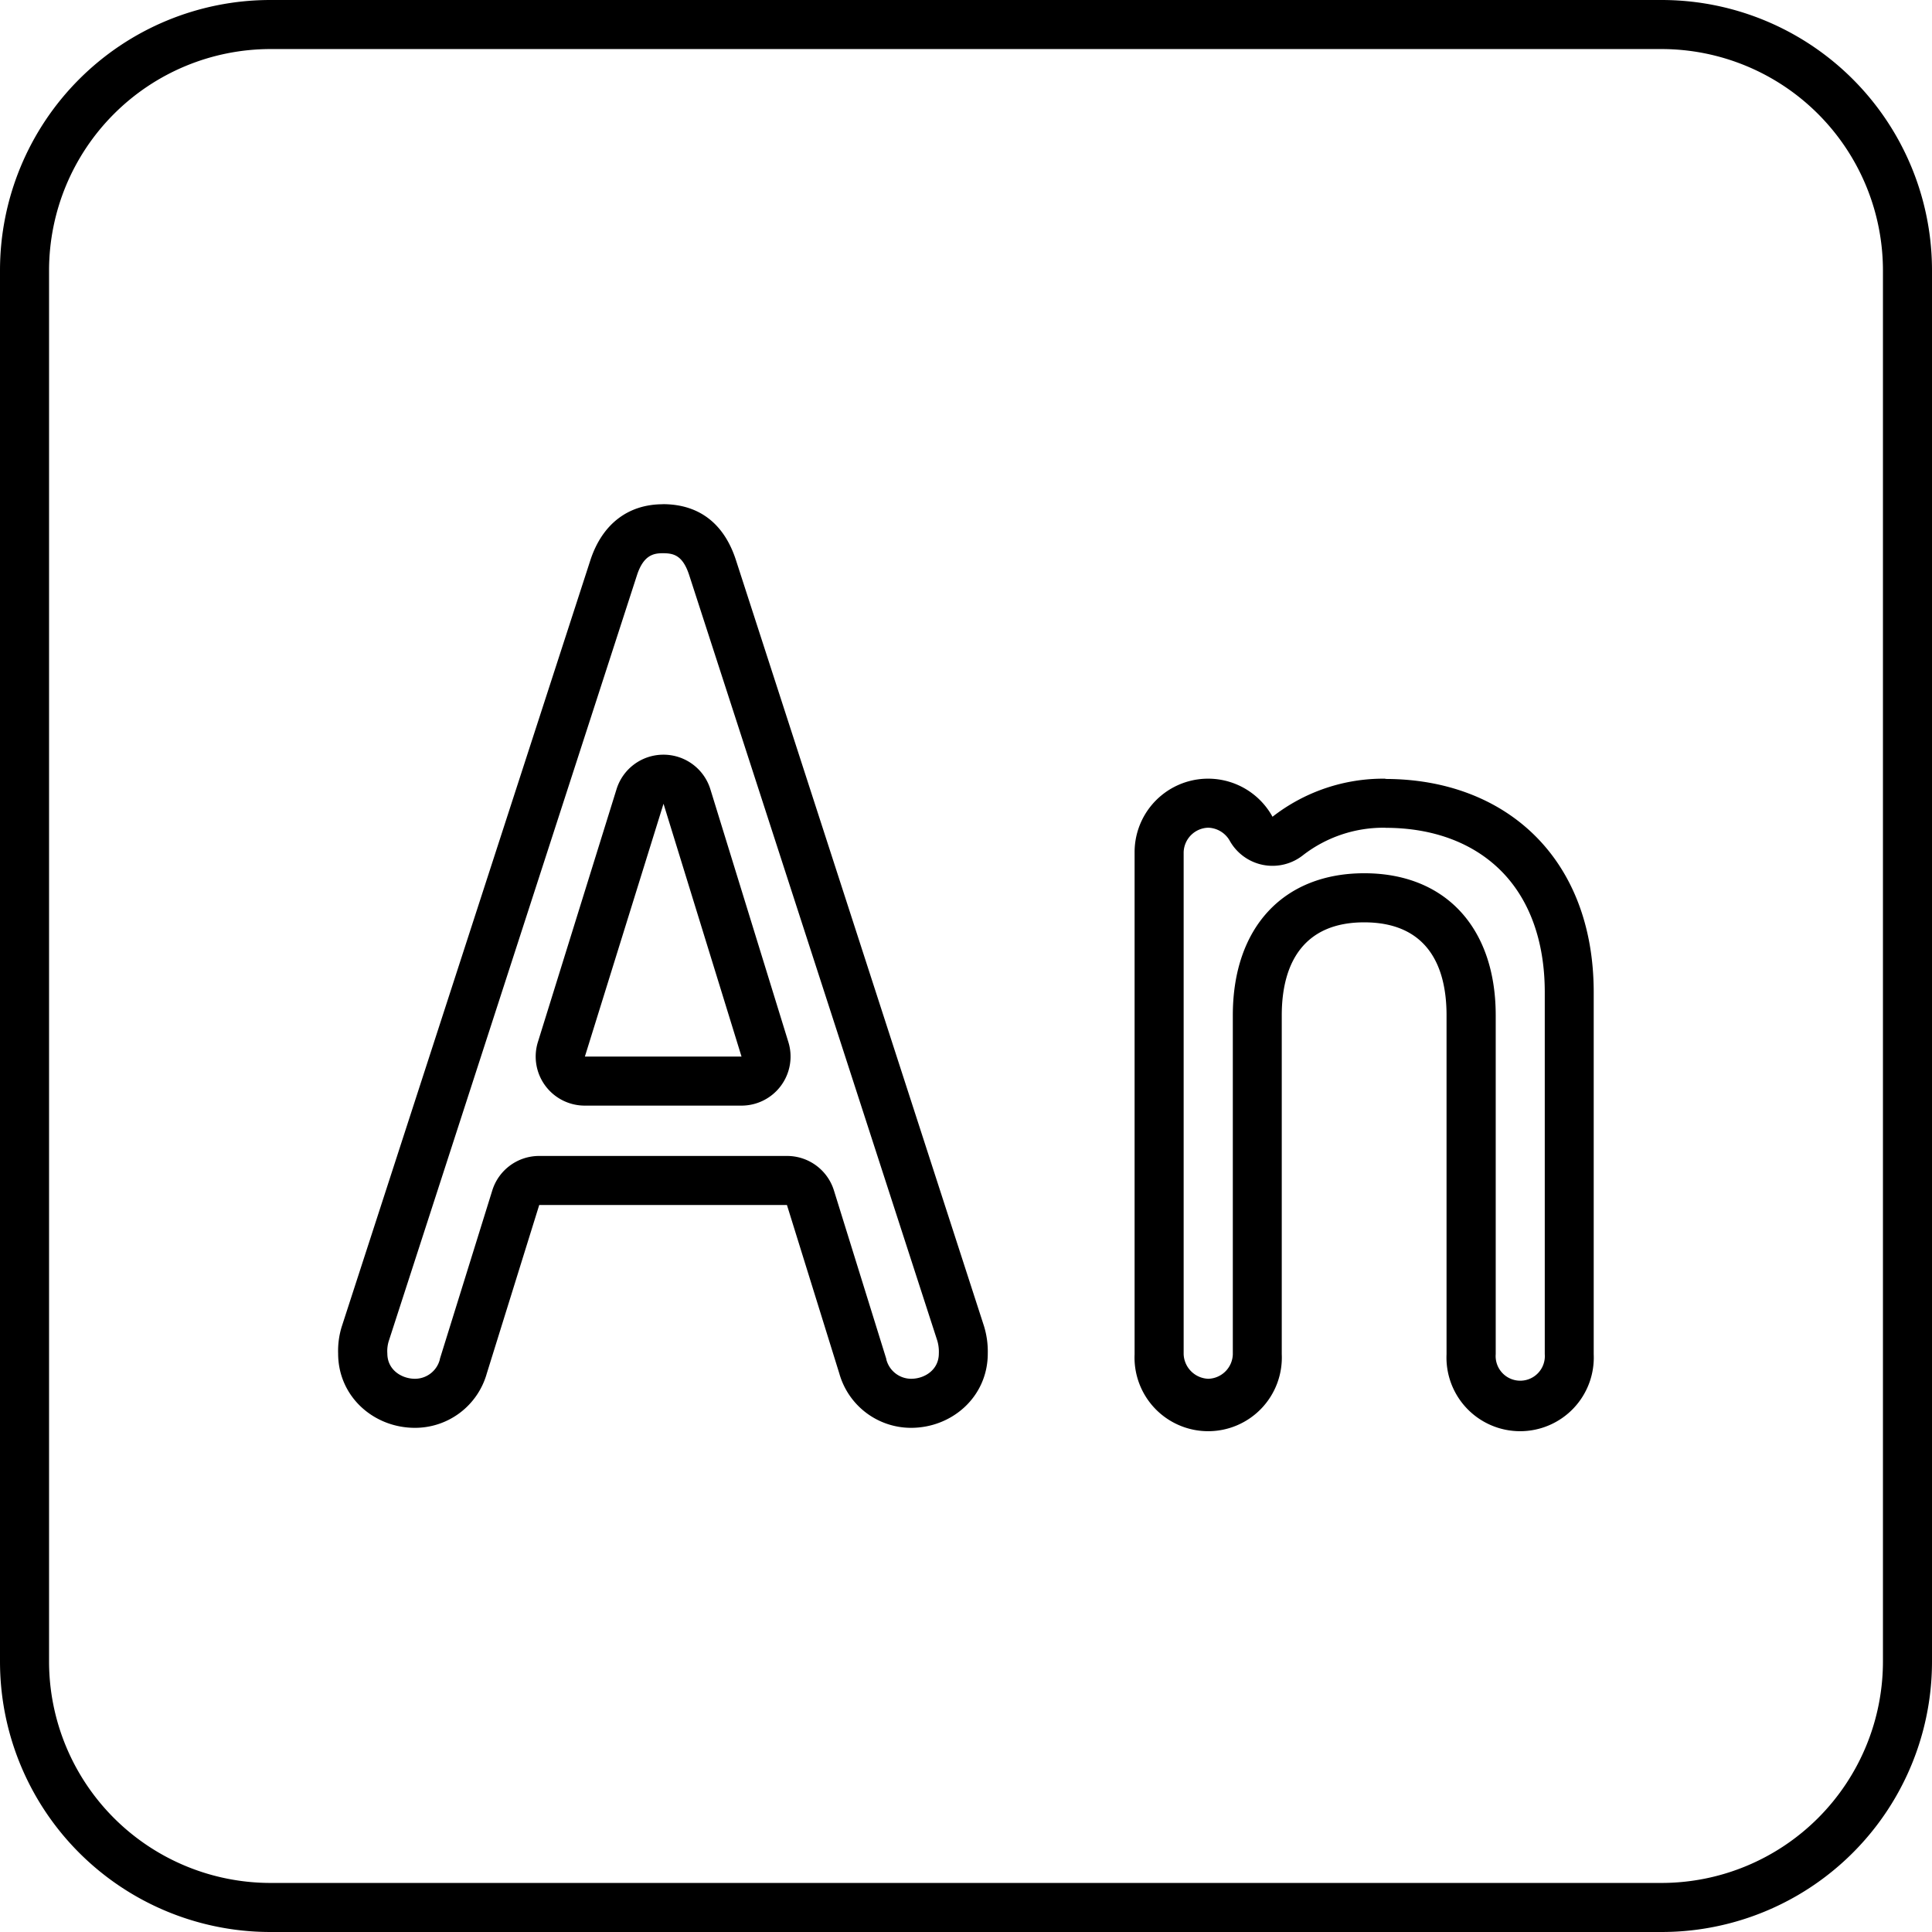 <?xml version="1.0"?>
<svg xmlns="http://www.w3.org/2000/svg" viewBox="0 0 512 512"><g id="Layer_2" data-name="Layer 2"><g id="Adobe_copy_12" data-name="Adobe copy 12"><g id="_27" data-name="27"><path d="M175.62,146.61c2.8,0,5.25.44,7,5.73l65.77,202.94a10.39,10.39,0,0,1,.41,3.42c0,4.34-3.78,6.69-7.34,6.69a6.81,6.81,0,0,1-6.58-5.15l0-.11L221,315.48a13,13,0,0,0-12.42-9.14H142.88a13,13,0,0,0-12.42,9.14l-13.89,44.65,0,.11a6.81,6.81,0,0,1-6.58,5.15c-3.55,0-7.34-2.35-7.34-6.69a9,9,0,0,1,.38-3.32l65.79-203c1.75-5.32,4.44-5.77,6.83-5.77M155,293h41.51a13,13,0,0,0,12.42-16.83l-20.67-67A13,13,0,0,0,175.8,200h0a13,13,0,0,0-12.41,9.14l-20.84,67A13,13,0,0,0,155,293m20.67-159.37c-9.09,0-16,5.13-19.18,14.72L90.61,351.43a21.55,21.55,0,0,0-1,7.27c0,11.42,9.43,19.69,20.34,19.69A19.75,19.75,0,0,0,129,364l13.9-44.66h65.65L222.43,364a19.75,19.75,0,0,0,19,14.39c10.91,0,20.34-8.27,20.34-19.69a23,23,0,0,0-1-7.27L195,148.33c-3.14-9.59-9.75-14.72-19.35-14.72ZM155,280l20.84-67,20.67,67Z"/><path d="M367.14,219.38c12.44,0,22.94,3.85,30.37,11.12,7.76,7.6,11.87,18.82,11.87,32.45v95.92a6.52,6.52,0,1,1-13,0v-89.8c0-23.22-13.35-37.65-34.83-37.65s-34.84,14.43-34.84,37.65v89.8a6.69,6.69,0,0,1-6.51,6.52,6.78,6.78,0,0,1-6.52-6.52v-133a6.7,6.7,0,0,1,6.52-6.52A6.81,6.81,0,0,1,326,223a13,13,0,0,0,8.78,6.22,12.63,12.63,0,0,0,2.45.23,13,13,0,0,0,8-2.75,34.78,34.78,0,0,1,21.94-7.34m0-13a47.73,47.73,0,0,0-29.94,10.09,19.48,19.48,0,0,0-36.55,9.43v133a19.52,19.52,0,1,0,39,0v-89.8c0-14.23,6.12-24.65,21.84-24.65s21.83,10.26,21.83,24.65v89.8a19.52,19.52,0,1,0,39,0V263c0-35.89-23.65-56.57-55.24-56.57Z"/><path id="border" d="M440.34,13A58.72,58.72,0,0,1,499,71.66V440.34A58.72,58.72,0,0,1,440.34,499H71.66A58.72,58.72,0,0,1,13,440.34V71.66A58.72,58.72,0,0,1,71.66,13H440.34m0-13H71.66A71.66,71.66,0,0,0,0,71.66V440.34A71.66,71.66,0,0,0,71.66,512H440.34A71.66,71.66,0,0,0,512,440.34V71.66A71.66,71.66,0,0,0,440.34,0Z"/></g></g></g></svg>
